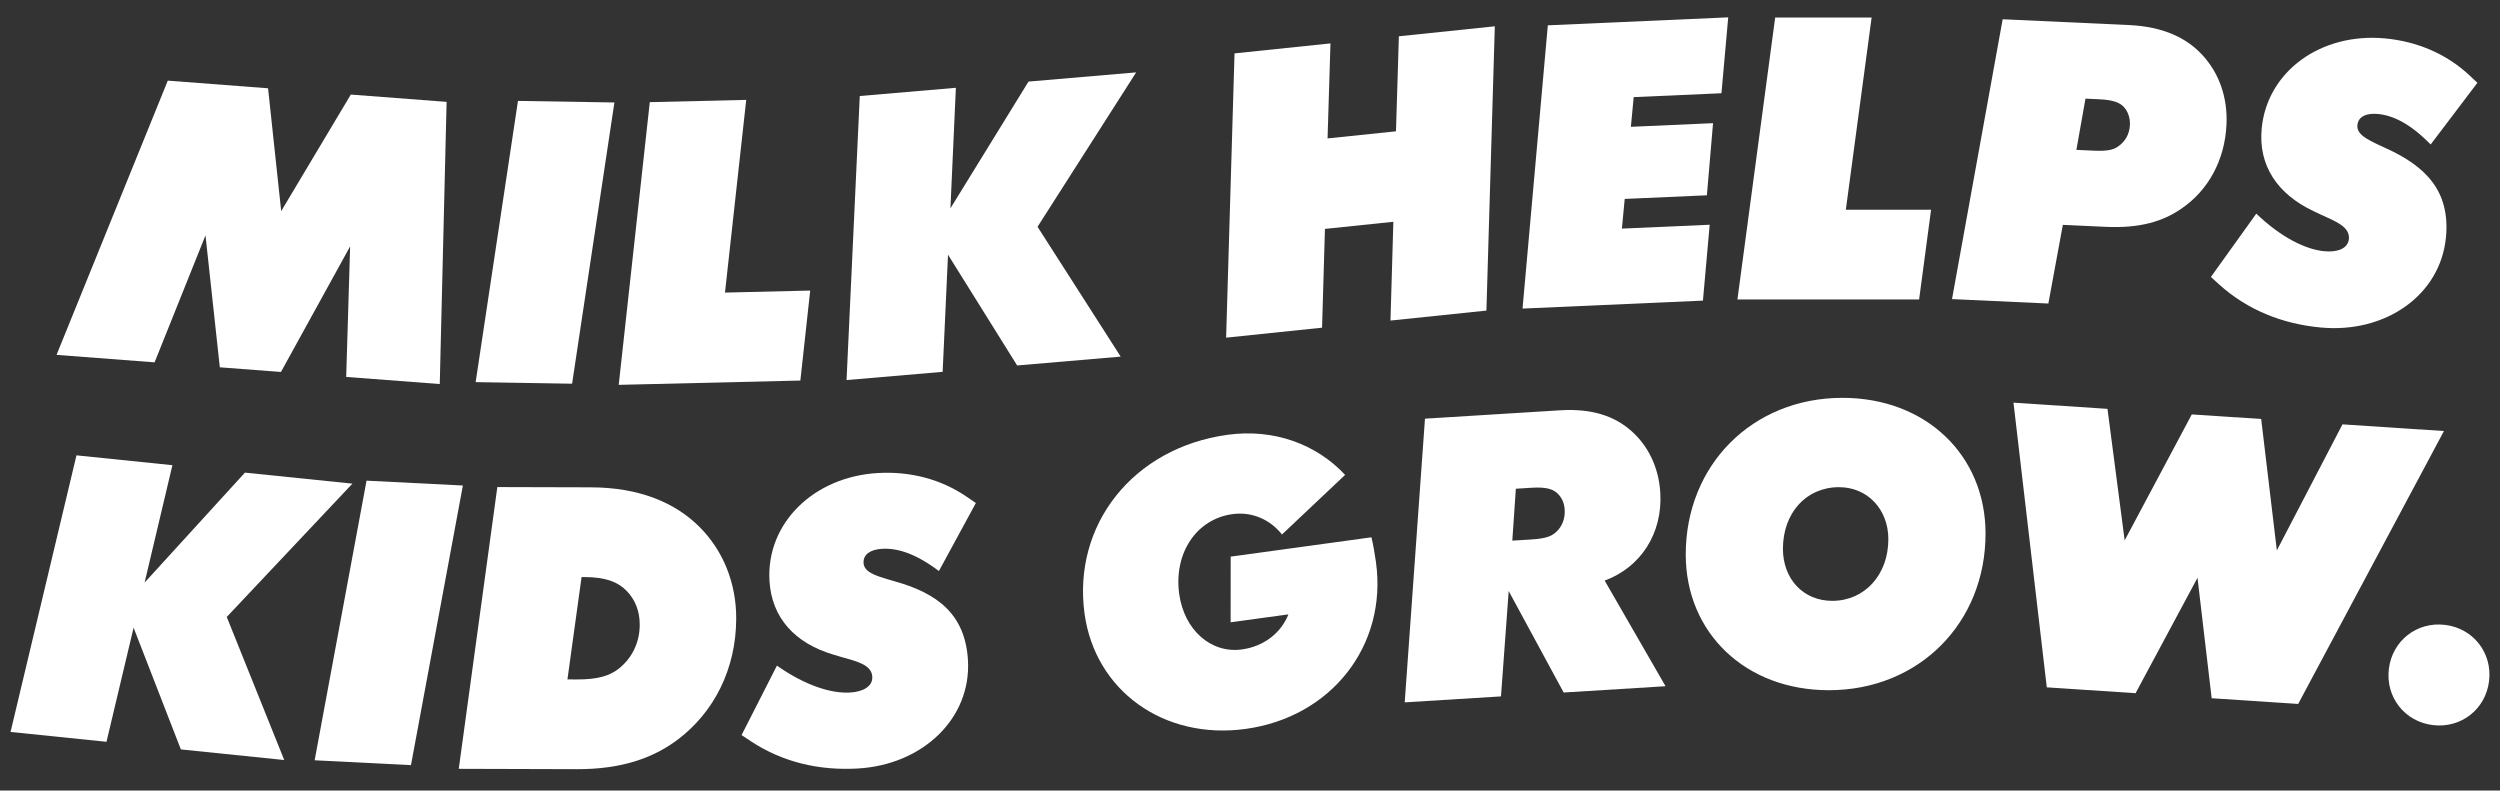 <svg width="506" height="160" viewBox="0 0 506 160" fill="none" xmlns="http://www.w3.org/2000/svg">
<rect x="0" y="0" width="506" height="160" fill="#333333" stroke="none"/>
<path d="M57.533 153.827L36.608 151.682L27.039 127.046L21.553 150.138L2.133 148.147L15.477 92.162L34.897 94.154L29.267 117.916L49.574 95.659L71.328 97.89L45.894 124.871L57.53 153.827H57.533Z" fill="white"/>
<path d="M93.686 98.268L83.181 154.862L63.684 153.88L74.188 97.286L93.686 98.268Z" fill="white"/>
<path d="M100.659 98.583L119.576 98.635C129.412 98.663 136.667 101.712 141.647 106.719C146.326 111.424 149.03 117.939 149.01 125.202C148.98 135.567 144.415 144.182 137.288 149.61C132.13 153.529 125.618 155.705 116.763 155.68L92.853 155.61L100.659 98.58V98.583ZM126.781 119.541C125.045 117.797 122.628 116.806 118.238 116.793H117.709L114.85 137.514L116.816 137.52C120.978 137.531 123.401 136.783 125.22 135.35C127.799 133.314 129.474 130.218 129.482 126.434C129.49 123.636 128.514 121.285 126.778 119.541H126.781Z" fill="white"/>
<path d="M151.985 150.033L150.094 148.775L157.251 134.724C162.935 138.719 168.184 140.391 172.037 140.171C174.68 140.021 176.666 138.922 176.552 136.958C176.41 134.466 173.189 133.815 170.34 132.991L168.643 132.482C160.935 130.193 156.172 125.083 155.741 117.53C155.079 105.896 164.698 96.48 177.69 95.74C184.11 95.375 190.414 96.911 195.777 100.622L197.513 101.812L190.035 115.577C185.365 112.052 181.659 110.901 178.563 111.076C176.296 111.204 174.682 112.13 174.785 113.944C174.888 115.758 177.053 116.467 179.826 117.293L181.136 117.674C189.685 120.067 195.382 124.29 195.916 133.659C196.584 145.368 186.814 154.793 173.592 155.546C165.811 155.989 158.439 154.289 151.98 150.033H151.985Z" fill="white"/>
<path d="M278.499 113.819C280.817 130.685 269.436 145.156 252.119 147.532C235.478 149.816 221.641 139.726 219.513 124.209C217.054 106.294 229.261 90.641 248.453 88.003C257.822 86.715 266.432 89.887 272.251 96.115L259.474 108.18C257.074 105.151 253.41 103.515 249.437 104.06C242.091 105.07 237.548 112.033 238.669 120.203C239.668 127.475 245.067 132.31 251.362 131.445C255.861 130.827 259.299 128.065 260.776 124.348L249.081 125.953L249.09 112.662L277.576 108.75C277.932 110.23 278.232 111.869 278.502 113.816L278.499 113.819Z" fill="white"/>
<path d="M324.787 117.516L337.105 138.889L316.486 140.165L305.359 119.627L303.798 140.95L284.314 142.157L288.415 84.74L315.755 83.046C322.326 82.64 326.824 84.256 330.19 87.23C333.556 90.204 335.723 94.543 336.04 99.679C336.56 108.06 331.976 114.865 324.787 117.51V117.516ZM309.944 109.187C312.814 109.009 313.922 108.561 314.787 107.827C316.086 106.761 316.815 105.048 316.695 103.159C316.606 101.723 316.083 100.619 315.121 99.768C314.239 98.989 312.923 98.538 309.977 98.722L306.806 98.919L306.091 109.426L309.944 109.187Z" fill="white"/>
<path d="M401.873 107.946C401.898 126.106 388.375 139.67 370.216 139.698C353.266 139.723 341.218 128.087 341.195 112.275C341.17 94.115 354.693 80.551 372.853 80.523C389.802 80.498 401.851 92.134 401.873 107.946ZM382.202 109.109C382.194 103.056 377.949 98.597 372.199 98.605C365.539 98.616 360.857 103.843 360.866 111.107C360.874 117.085 364.891 121.619 370.869 121.611C377.376 121.602 382.211 116.373 382.202 109.109Z" fill="white"/>
<path d="M465.158 142.477L447.641 141.323L444.775 116.943L432.24 140.305L414.27 139.119L407.529 81.499L426.554 82.754L430.032 109.37L443.618 83.878L457.661 84.804L460.835 111.401L474.118 85.889L494.654 87.244L465.152 142.474L465.158 142.477Z" fill="white"/>
<path d="M483.506 135.384C484.201 129.675 489.172 125.784 494.88 126.476C500.589 127.169 504.481 132.143 503.788 137.851C503.092 143.559 498.121 147.451 492.413 146.759C486.705 146.066 482.813 141.092 483.506 135.384Z" fill="white"/>
<path d="M70.865 49.867L56.864 75.285L44.491 74.342L41.592 47.639L31.288 73.338L11.445 71.827L33.959 16.324L54.255 17.868L56.914 42.732L71.004 19.142L90.394 20.619L89.006 77.73L70.07 76.289L70.868 49.867H70.865Z" fill="white"/>
<path d="M124.357 20.741L115.792 77.661L96.272 77.344L104.837 20.424L124.357 20.741Z" fill="white"/>
<path d="M151.036 20.216L146.738 59.22L163.985 58.811L161.993 77.023L125.229 77.894L131.518 20.677L151.036 20.216Z" fill="white"/>
<path d="M226.828 72.178L205.87 73.969L191.877 51.547L190.792 75.26L171.342 76.923L174.018 19.434L193.469 17.77L192.367 42.167L208.171 16.513L229.958 14.649L209.998 45.898L226.826 72.178H226.828Z" fill="white"/>
<path d="M269.285 8.785L268.698 28.016L282.546 26.575L283.133 7.344L302.55 5.324L300.85 62.861L281.433 64.881L282.017 44.888L268.169 46.329L267.585 66.322L248.168 68.341L249.868 10.805L269.285 8.785Z" fill="white"/>
<path d="M349.79 3.513L348.424 18.872L330.659 19.656L330.091 25.665L346.721 24.931L345.472 39.527L328.842 40.261L328.275 46.27L346.04 45.486L344.674 60.844L308.162 62.455L313.281 5.124L349.792 3.513H349.79Z" fill="white"/>
<path d="M378.815 3.552L373.597 42.445H390.85L388.429 60.605H351.656L359.295 3.555H378.818L378.815 3.552Z" fill="white"/>
<path d="M414.589 61.434L395.088 60.538L405.339 3.897L430.887 5.071C437.842 5.391 442.585 7.653 445.831 11.211C449.147 14.847 450.894 19.701 450.641 25.217C450.305 32.55 446.844 38.601 441.528 42.22C437.772 44.849 433.013 46.223 426.286 45.914L417.518 45.511L414.589 61.434ZM423.735 30.494C426.609 30.625 427.833 30.305 428.776 29.59C430.106 28.667 431.007 27.192 431.093 25.303C431.16 23.868 430.69 22.558 429.897 21.687C429.104 20.816 427.844 20.229 424.895 20.093L422.1 19.965L420.261 30.333L423.738 30.492L423.735 30.494Z" fill="white"/>
<path d="M449.165 57.584L447.484 56.057L456.673 43.244C461.691 48.048 466.629 50.49 470.471 50.852C473.108 51.099 475.233 50.312 475.42 48.354C475.653 45.867 472.568 44.74 469.873 43.499L468.273 42.74C460.996 39.318 457.054 33.552 457.766 26.018C458.859 14.418 469.786 6.554 482.741 7.775C489.145 8.379 495.143 10.844 499.891 15.319L501.427 16.758L491.966 29.243C487.877 25.056 484.388 23.359 481.3 23.07C479.042 22.855 477.306 23.529 477.136 25.337C476.966 27.145 478.997 28.172 481.618 29.407L482.855 29.98C490.948 33.63 495.944 38.662 495.065 48.003C493.963 59.679 482.889 67.526 469.706 66.286C461.947 65.554 454.915 62.764 449.17 57.587L449.165 57.584Z" fill="white"/>
</svg>
